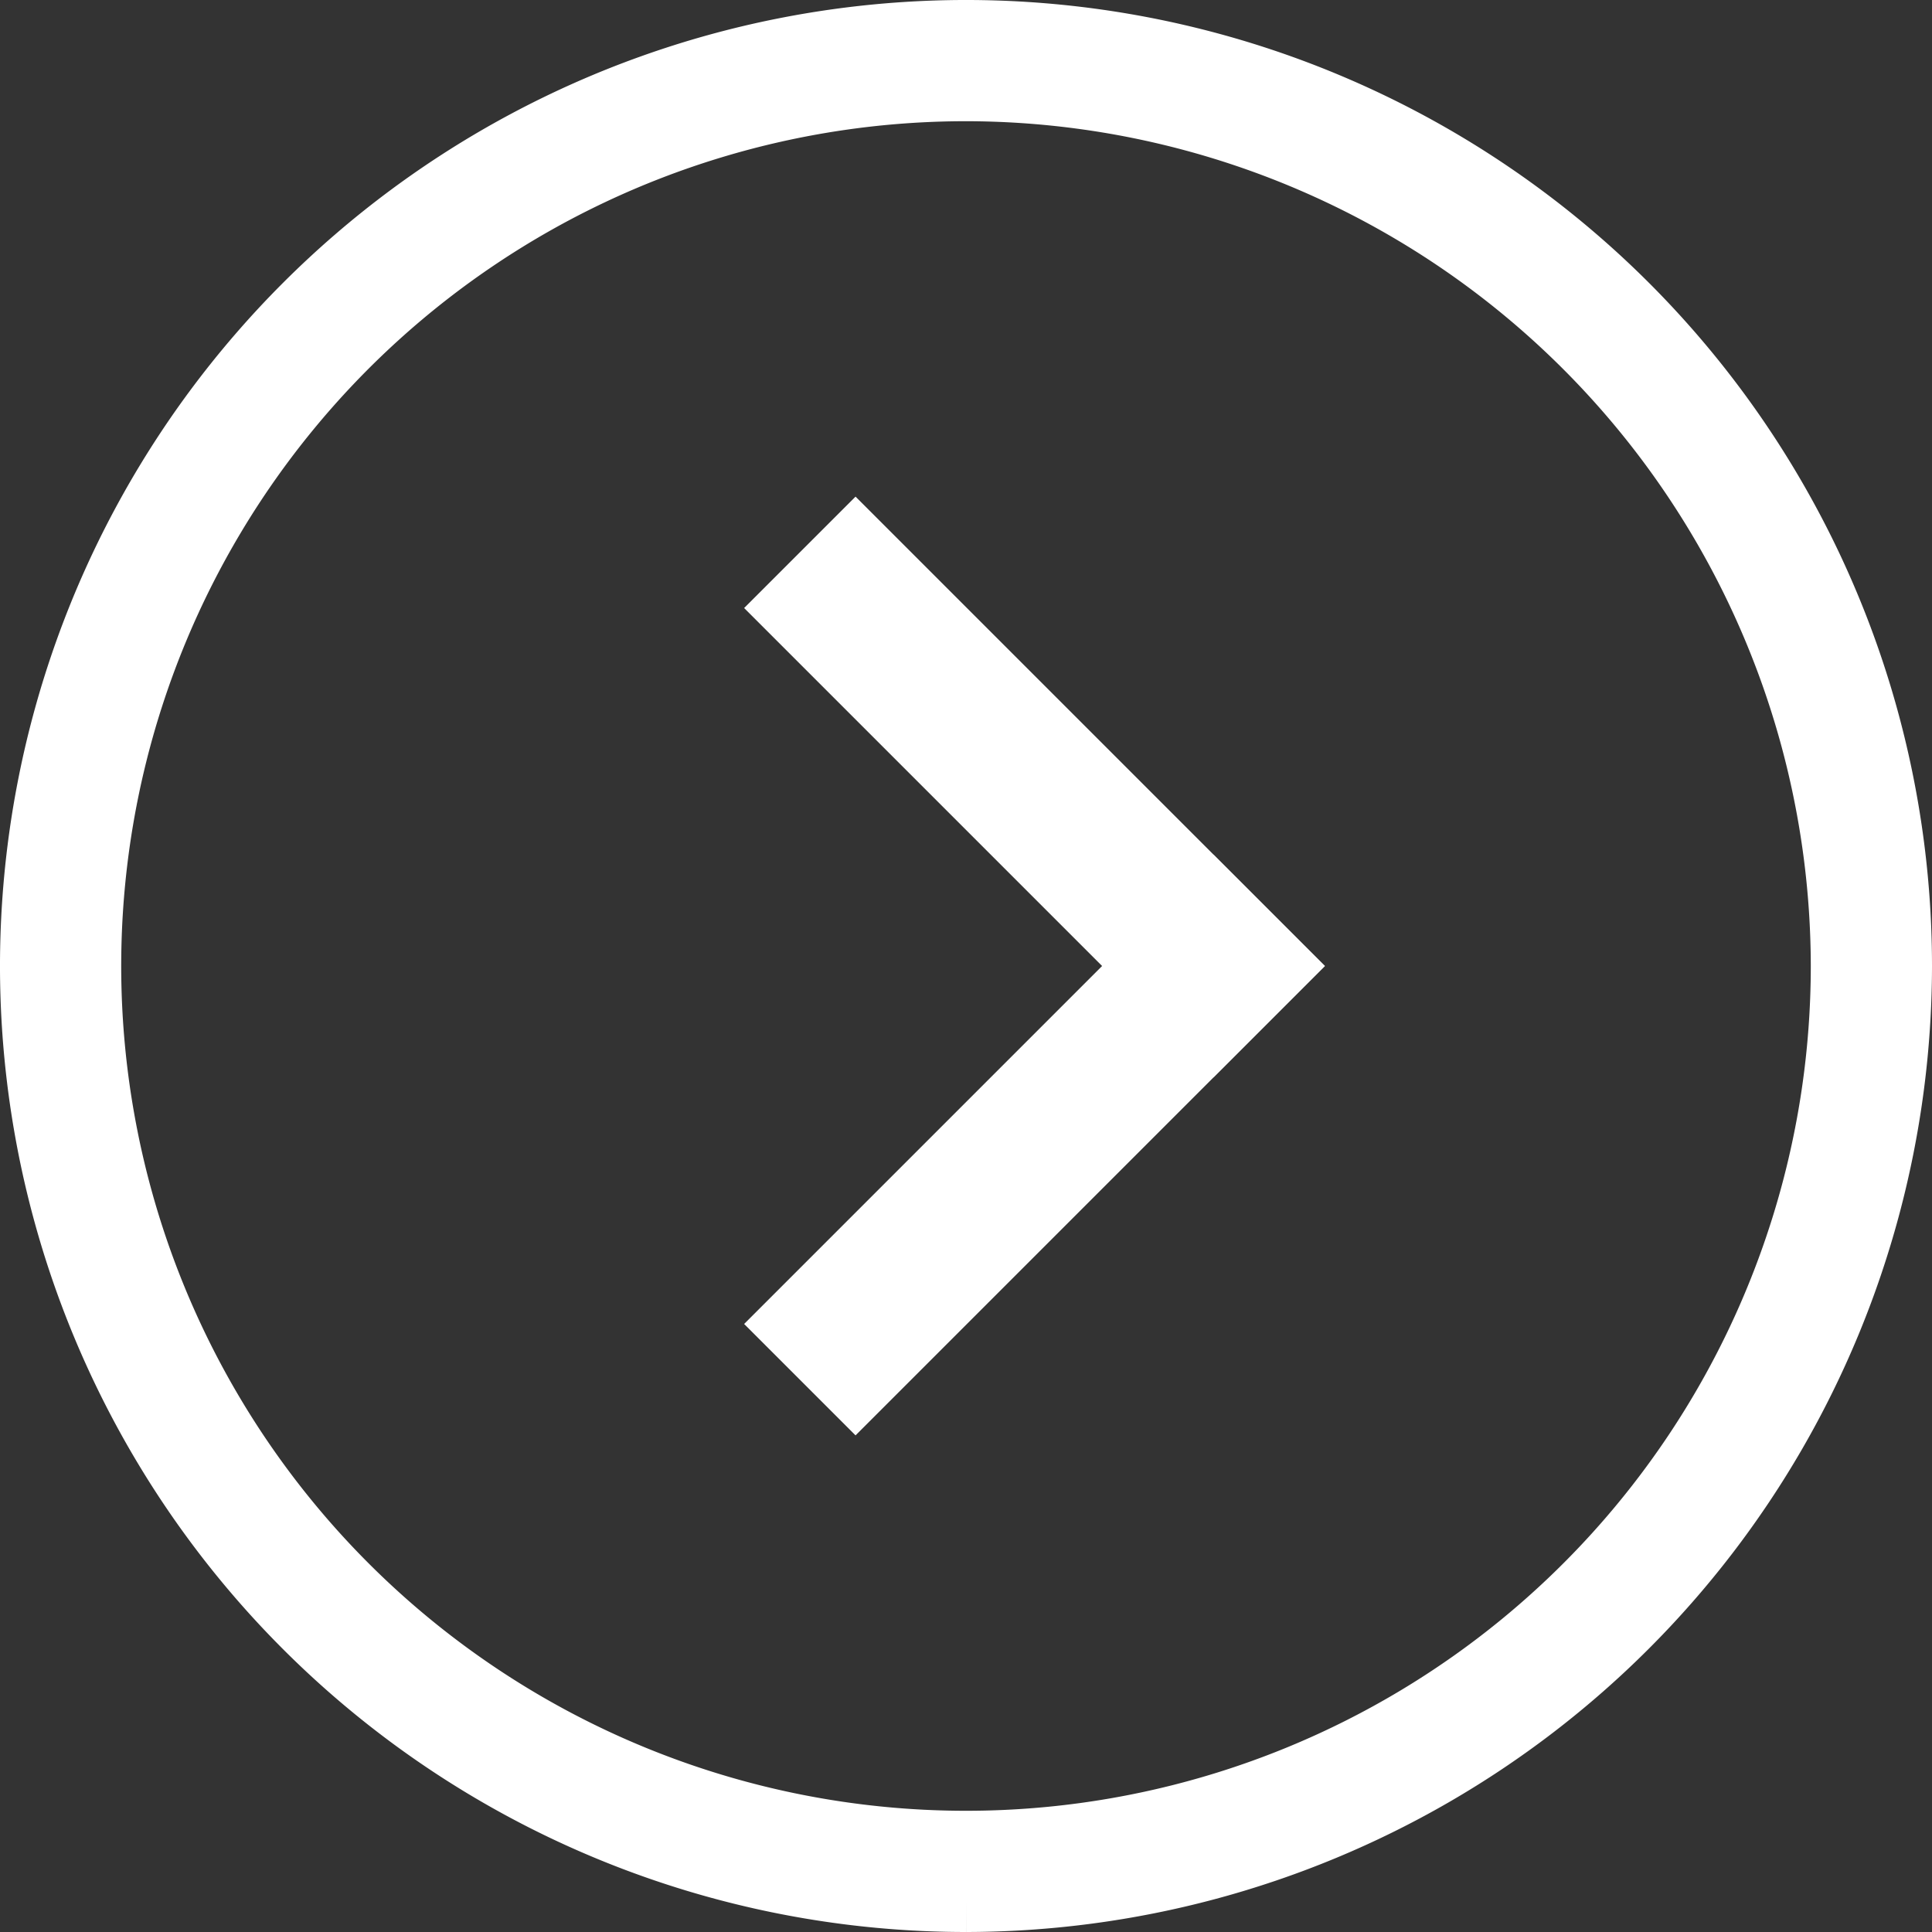 <svg xmlns="http://www.w3.org/2000/svg" width="31.75" height="31.75" viewBox="0 0 31.75 31.75">
  <rect x="0" y="0" width="31.75" height="31.75" fill="#333333" stroke="none"/>
  <g id="Gruppe_39" data-name="Gruppe 39" transform="translate(0.5 0.5)">
    <g id="Gruppe_35" data-name="Gruppe 35" transform="translate(0 0)">
      <path id="Pfad_98" data-name="Pfad 98" d="M15.375,30.749A15.375,15.375,0,1,1,30.75,15.374,15.392,15.392,0,0,1,15.375,30.749m0-29.758A14.383,14.383,0,1,0,29.758,15.374,14.4,14.4,0,0,0,15.375.991" transform="translate(0 0.001)" fill="#fff" stroke="#fff" stroke-width="1"/>
      <rect id="Rechteck_24" data-name="Rechteck 24" width="9.908" height="1.589" transform="translate(12.436 21.258) rotate(-45)" fill="#fff" stroke="#fff" stroke-width="1"/>
      <rect id="Rechteck_25" data-name="Rechteck 25" width="1.589" height="9.908" transform="translate(12.436 9.492) rotate(-45)" fill="#fff" stroke="#fff" stroke-width="1"/>
    </g>
  </g>
</svg>
